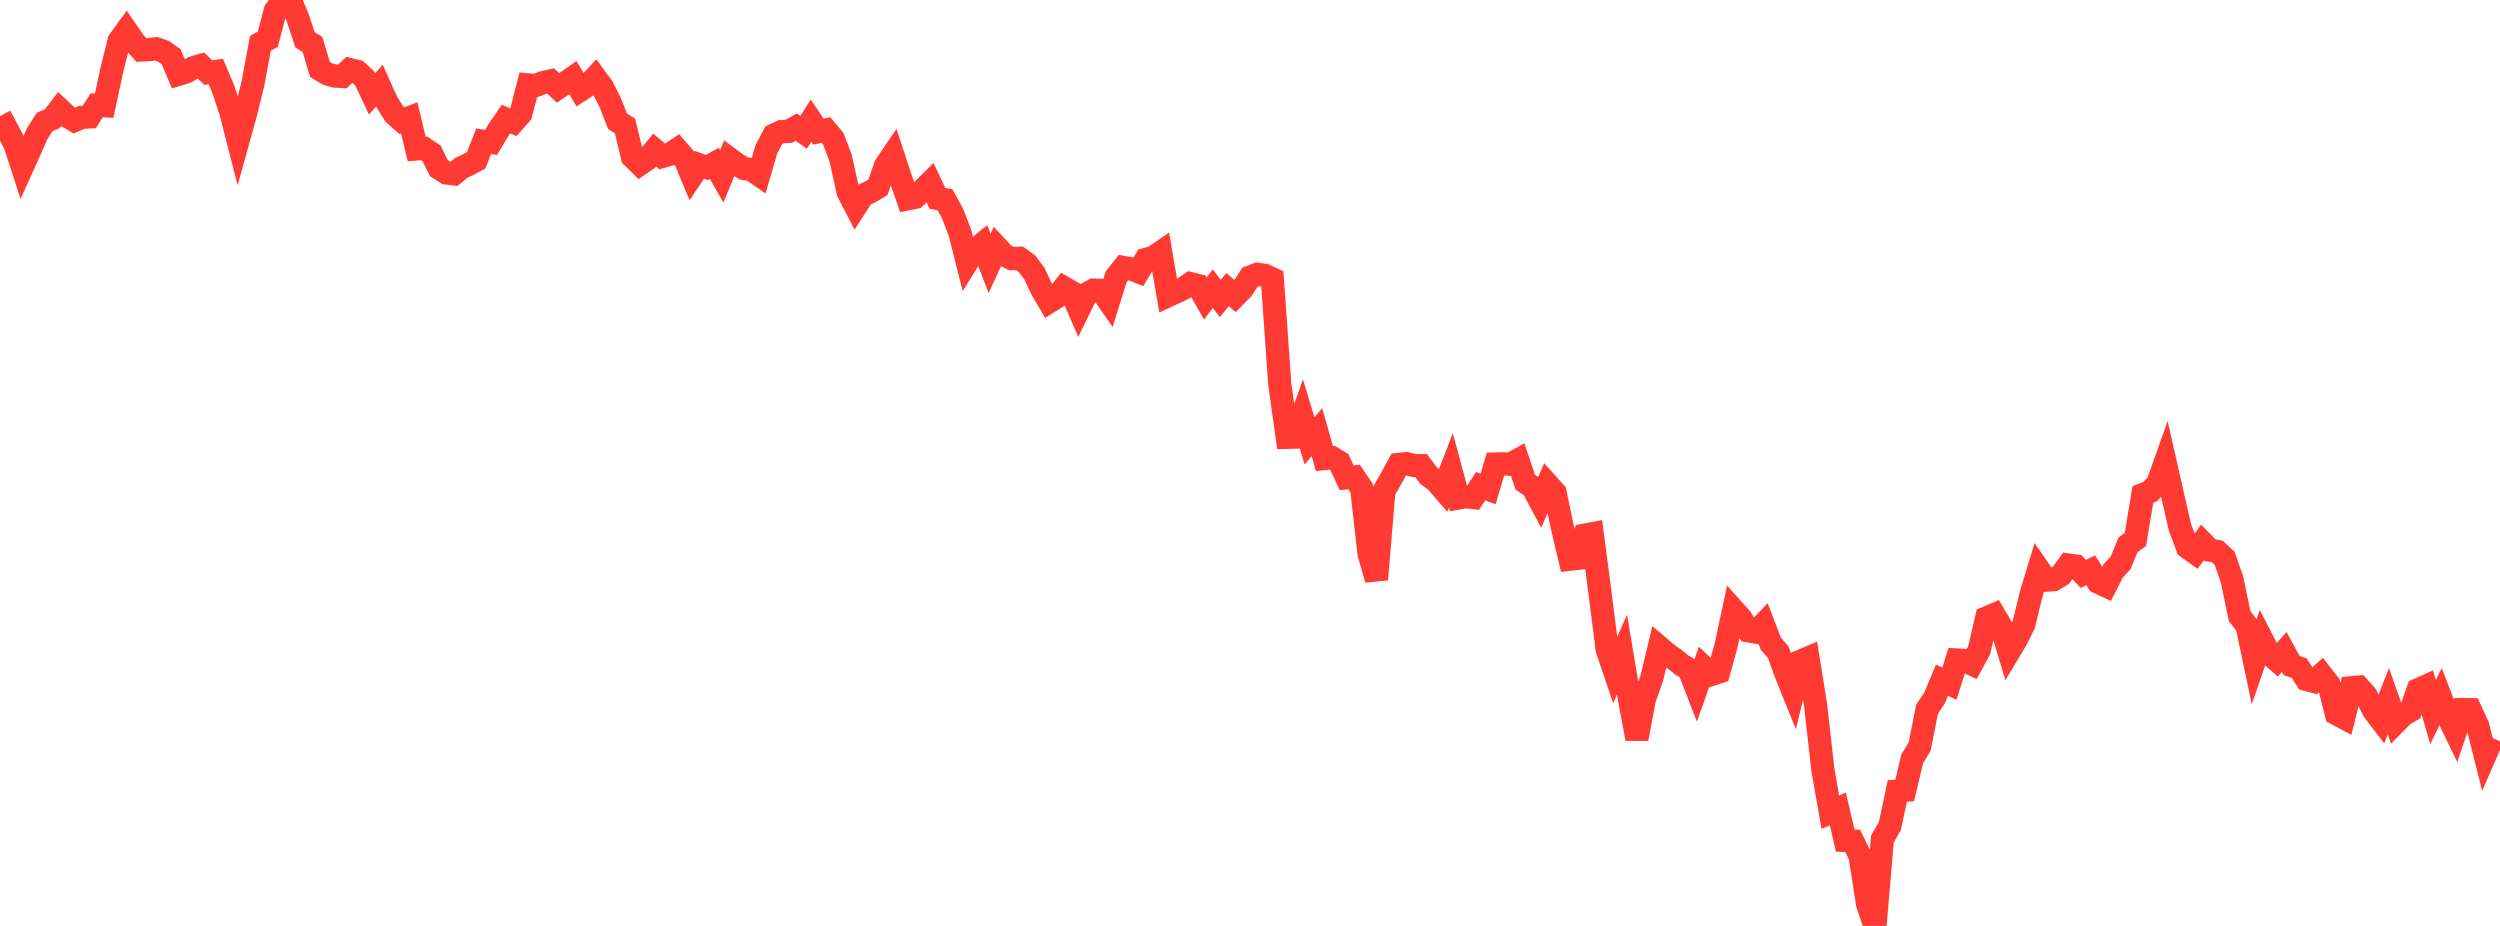 <?xml version="1.0" standalone="no"?>
<!DOCTYPE svg PUBLIC "-//W3C//DTD SVG 1.1//EN" "http://www.w3.org/Graphics/SVG/1.1/DTD/svg11.dtd">

<svg width="135" height="50" viewBox="0 0 135 50" preserveAspectRatio="none" 
  xmlns="http://www.w3.org/2000/svg"
  xmlns:xlink="http://www.w3.org/1999/xlink">


<polyline points="0.0, 6.273 0.402, 7.012 0.804, 7.786 1.205, 9.018 1.607, 8.128 2.009, 7.214 2.411, 6.587 2.812, 6.413 3.214, 5.896 3.616, 6.269 4.018, 6.508 4.42, 6.335 4.821, 6.316 5.223, 5.686 5.625, 5.71 6.027, 3.824 6.429, 2.212 6.83, 1.658 7.232, 2.247 7.634, 2.7 8.036, 2.681 8.438, 2.631 8.839, 2.775 9.241, 3.062 9.643, 4.014 10.045, 3.889 10.446, 3.652 10.848, 3.534 11.25, 3.921 11.652, 3.861 12.054, 4.813 12.455, 6.013 12.857, 7.582 13.259, 6.136 13.661, 4.498 14.062, 2.341 14.464, 2.116 14.866, 0.572 15.268, 0.054 15.67, 0.0 16.071, 0.944 16.473, 2.152 16.875, 2.4 17.277, 3.747 17.679, 3.989 18.08, 4.109 18.482, 4.132 18.884, 3.756 19.286, 3.853 19.688, 4.227 20.089, 5.071 20.491, 4.626 20.893, 5.519 21.295, 6.158 21.696, 6.518 22.098, 6.363 22.5, 8.044 22.902, 8.013 23.304, 8.284 23.705, 9.084 24.107, 9.34 24.509, 9.39 24.911, 9.062 25.312, 8.872 25.714, 8.657 26.116, 7.63 26.518, 7.69 26.92, 7.018 27.321, 6.43 27.723, 6.6 28.125, 6.143 28.527, 4.581 28.929, 4.615 29.33, 4.459 29.732, 4.368 30.134, 4.746 30.536, 4.474 30.938, 4.192 31.339, 4.868 31.741, 4.608 32.143, 4.178 32.545, 4.729 32.946, 5.526 33.348, 6.55 33.75, 6.8 34.152, 8.47 34.554, 8.866 34.955, 8.594 35.357, 8.104 35.759, 8.45 36.161, 8.333 36.562, 8.07 36.964, 8.533 37.366, 9.499 37.768, 8.901 38.17, 9.046 38.571, 8.824 38.973, 9.524 39.375, 8.559 39.777, 8.856 40.179, 9.1 40.58, 9.162 40.982, 9.441 41.384, 8.058 41.786, 7.299 42.188, 7.11 42.589, 7.095 42.991, 6.862 43.393, 7.144 43.795, 6.515 44.196, 7.109 44.598, 7.019 45.0, 7.497 45.402, 8.562 45.804, 10.387 46.205, 11.159 46.607, 10.54 47.009, 10.355 47.411, 10.112 47.812, 8.954 48.214, 8.36 48.616, 9.58 49.018, 10.735 49.42, 10.655 49.821, 10.265 50.223, 9.867 50.625, 10.718 51.027, 10.782 51.429, 11.511 51.83, 12.546 52.232, 14.144 52.634, 13.501 53.036, 13.179 53.438, 14.221 53.839, 13.352 54.241, 13.782 54.643, 13.97 55.045, 13.945 55.446, 14.235 55.848, 14.754 56.25, 15.615 56.652, 16.297 57.054, 16.046 57.455, 15.538 57.857, 15.773 58.259, 16.7 58.661, 15.878 59.062, 15.664 59.464, 15.675 59.866, 16.252 60.268, 14.956 60.67, 14.443 61.071, 14.515 61.473, 14.674 61.875, 14.007 62.277, 13.902 62.679, 13.625 63.08, 15.965 63.482, 15.78 63.884, 15.59 64.286, 15.315 64.688, 15.417 65.089, 16.121 65.491, 15.583 65.893, 16.117 66.295, 15.636 66.696, 15.993 67.098, 15.586 67.5, 14.965 67.902, 14.809 68.304, 14.869 68.705, 15.056 69.107, 20.726 69.509, 23.616 69.911, 23.608 70.312, 22.481 70.714, 23.806 71.116, 23.335 71.518, 24.759 71.92, 24.711 72.321, 24.948 72.723, 25.802 73.125, 25.76 73.527, 26.356 73.929, 29.909 74.33, 31.288 74.732, 26.522 75.134, 25.815 75.536, 25.08 75.938, 25.033 76.339, 25.135 76.741, 25.141 77.143, 25.68 77.545, 25.977 77.946, 26.441 78.348, 25.4 78.75, 26.892 79.152, 26.822 79.554, 26.867 79.955, 26.252 80.357, 26.407 80.759, 25.055 81.161, 25.044 81.562, 25.072 81.964, 24.848 82.366, 26.042 82.768, 26.312 83.17, 27.066 83.571, 26.152 83.973, 26.598 84.375, 28.509 84.777, 30.2 85.179, 30.155 85.58, 28.893 85.982, 28.819 86.384, 31.889 86.786, 35.066 87.188, 36.254 87.589, 35.348 87.991, 37.743 88.393, 39.895 88.795, 37.751 89.196, 36.627 89.598, 34.945 90.0, 35.289 90.402, 35.573 90.804, 35.901 91.205, 36.138 91.607, 37.173 92.009, 36.038 92.411, 36.422 92.812, 36.293 93.214, 34.832 93.616, 32.949 94.018, 33.397 94.42, 34.065 94.821, 34.134 95.223, 33.716 95.625, 34.764 96.027, 35.221 96.429, 36.355 96.83, 37.347 97.232, 35.705 97.634, 35.534 98.036, 38.029 98.438, 41.581 98.839, 43.861 99.241, 43.678 99.643, 45.39 100.045, 45.412 100.446, 46.226 100.848, 48.82 101.25, 50.0 101.652, 45.302 102.054, 44.602 102.455, 42.714 102.857, 42.679 103.259, 40.975 103.661, 40.312 104.062, 38.297 104.464, 37.693 104.866, 36.731 105.268, 36.921 105.67, 35.637 106.071, 35.662 106.473, 35.853 106.875, 35.114 107.277, 33.365 107.679, 33.191 108.08, 33.87 108.482, 35.198 108.884, 34.526 109.286, 33.715 109.688, 32.056 110.089, 30.745 110.491, 31.329 110.893, 31.303 111.295, 31.058 111.696, 30.509 112.098, 30.566 112.5, 30.988 112.902, 30.797 113.304, 31.444 113.705, 31.63 114.107, 30.832 114.509, 30.4 114.911, 29.425 115.312, 29.128 115.714, 26.705 116.116, 26.54 116.518, 26.11 116.92, 24.975 117.321, 26.743 117.723, 28.494 118.125, 29.558 118.527, 29.849 118.929, 29.295 119.33, 29.706 119.732, 29.776 120.134, 30.151 120.536, 31.319 120.938, 33.269 121.339, 33.785 121.741, 35.692 122.143, 34.525 122.545, 35.306 122.946, 35.655 123.348, 35.207 123.75, 35.946 124.152, 36.072 124.554, 36.694 124.955, 36.796 125.357, 36.433 125.759, 36.949 126.161, 38.539 126.562, 38.754 126.964, 37.138 127.366, 37.102 127.768, 37.553 128.17, 38.361 128.571, 38.886 128.973, 37.865 129.375, 39.005 129.777, 38.598 130.179, 38.369 130.58, 37.243 130.982, 37.063 131.384, 38.455 131.786, 37.635 132.188, 38.683 132.589, 39.508 132.991, 38.317 133.393, 38.321 133.795, 39.185 134.196, 40.778 134.598, 39.855" fill="none" stroke="#ff3a33" stroke-width="1.25"/>

</svg>
